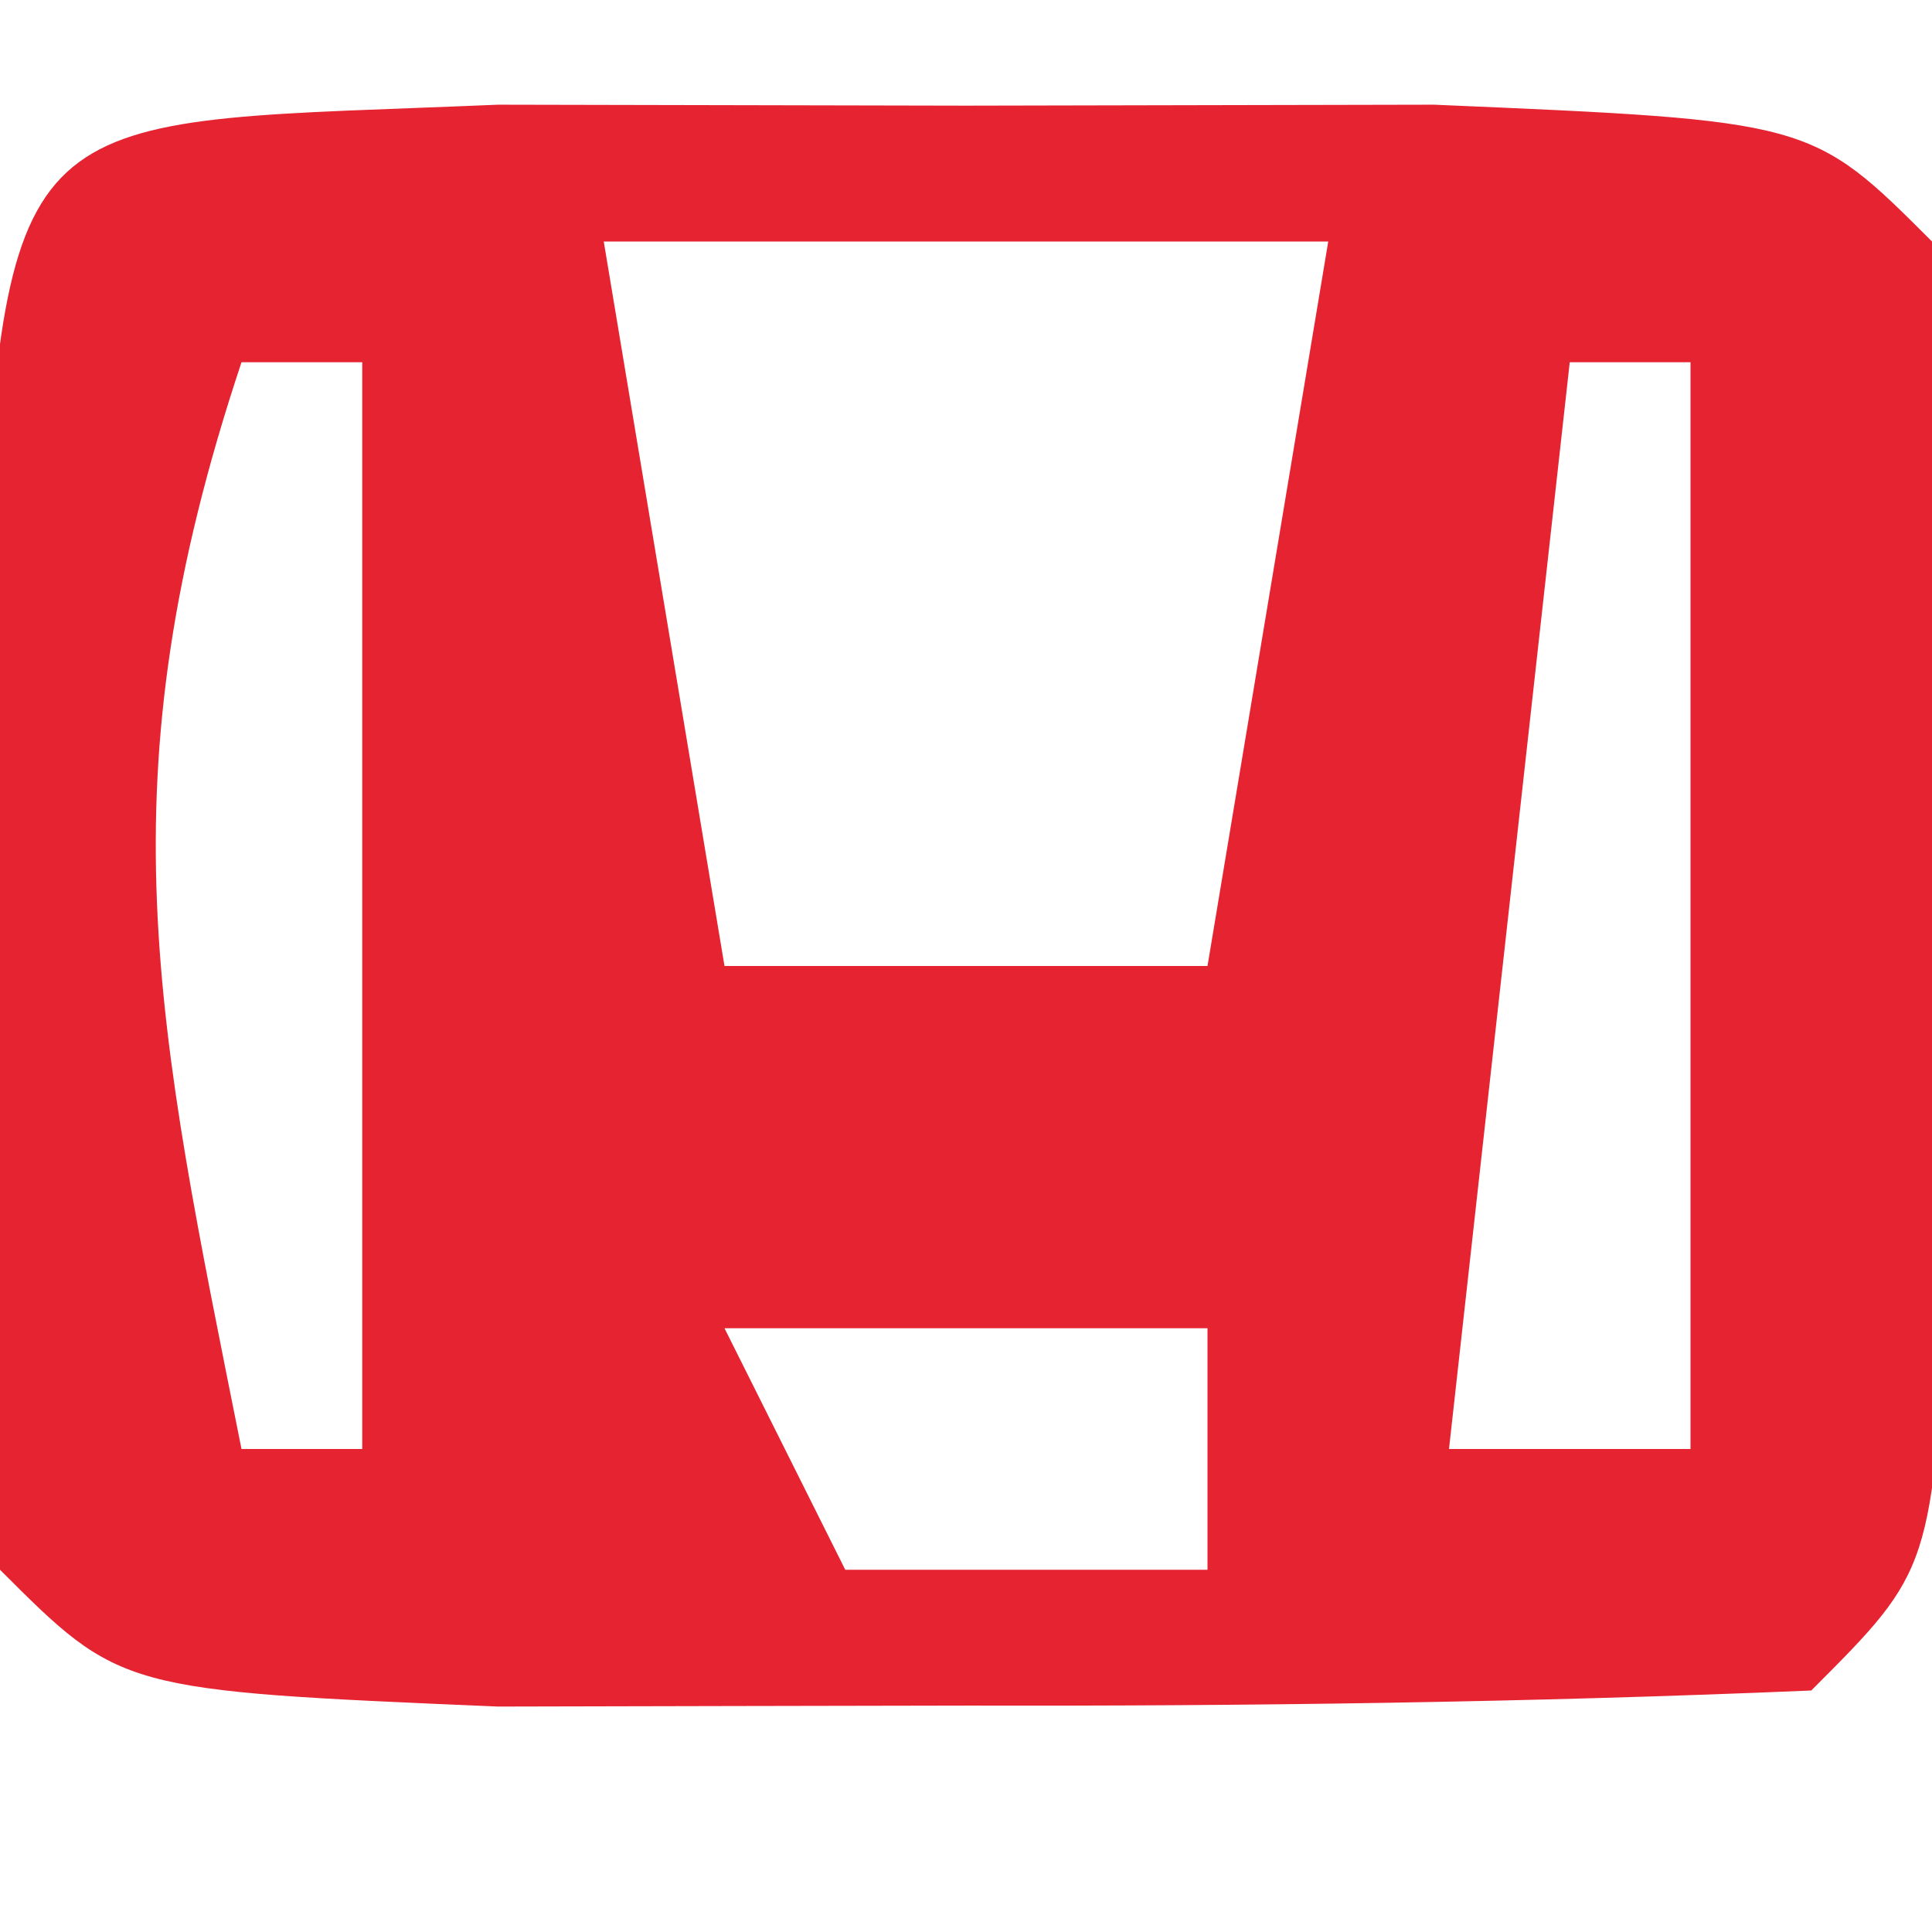 <?xml version="1.0" encoding="UTF-8"?>
<svg version="1.1" xmlns="http://www.w3.org/2000/svg" width="16" height="16">
<path d="M0 0 C1.279 0.003 2.558 0.005 3.875 0.008 C5.154 0.005 6.433 0.003 7.75 0 C10.875 0.133 10.875 0.133 11.875 1.133 C11.974 2.964 12.005 4.799 12 6.633 C12.004 8.133 12.004 8.133 12.008 9.664 C11.875 12.133 11.875 12.133 10.875 13.133 C8.543 13.232 6.209 13.263 3.875 13.258 C2.596 13.26 1.317 13.263 0 13.266 C-3.125 13.133 -3.125 13.133 -4.125 12.133 C-4.224 10.302 -4.255 8.467 -4.25 6.633 C-4.253 5.633 -4.255 4.632 -4.258 3.602 C-4.059 -0.093 -3.778 0.161 0 0 Z M0.875 1.133 C1.205 3.113 1.535 5.093 1.875 7.133 C3.195 7.133 4.515 7.133 5.875 7.133 C6.205 5.153 6.535 3.173 6.875 1.133 C4.895 1.133 2.915 1.133 0.875 1.133 Z M-2.125 2.133 C-3.284 5.611 -2.833 7.592 -2.125 11.133 C-1.795 11.133 -1.465 11.133 -1.125 11.133 C-1.125 8.163 -1.125 5.193 -1.125 2.133 C-1.455 2.133 -1.785 2.133 -2.125 2.133 Z M8.875 2.133 C8.545 5.103 8.215 8.073 7.875 11.133 C8.535 11.133 9.195 11.133 9.875 11.133 C9.875 8.163 9.875 5.193 9.875 2.133 C9.545 2.133 9.215 2.133 8.875 2.133 Z M1.875 10.133 C2.205 10.793 2.535 11.453 2.875 12.133 C3.865 12.133 4.855 12.133 5.875 12.133 C5.875 11.473 5.875 10.813 5.875 10.133 C4.555 10.133 3.235 10.133 1.875 10.133 Z " fill="#E52331" transform="translate(4.125,0.867)"/>
</svg>
